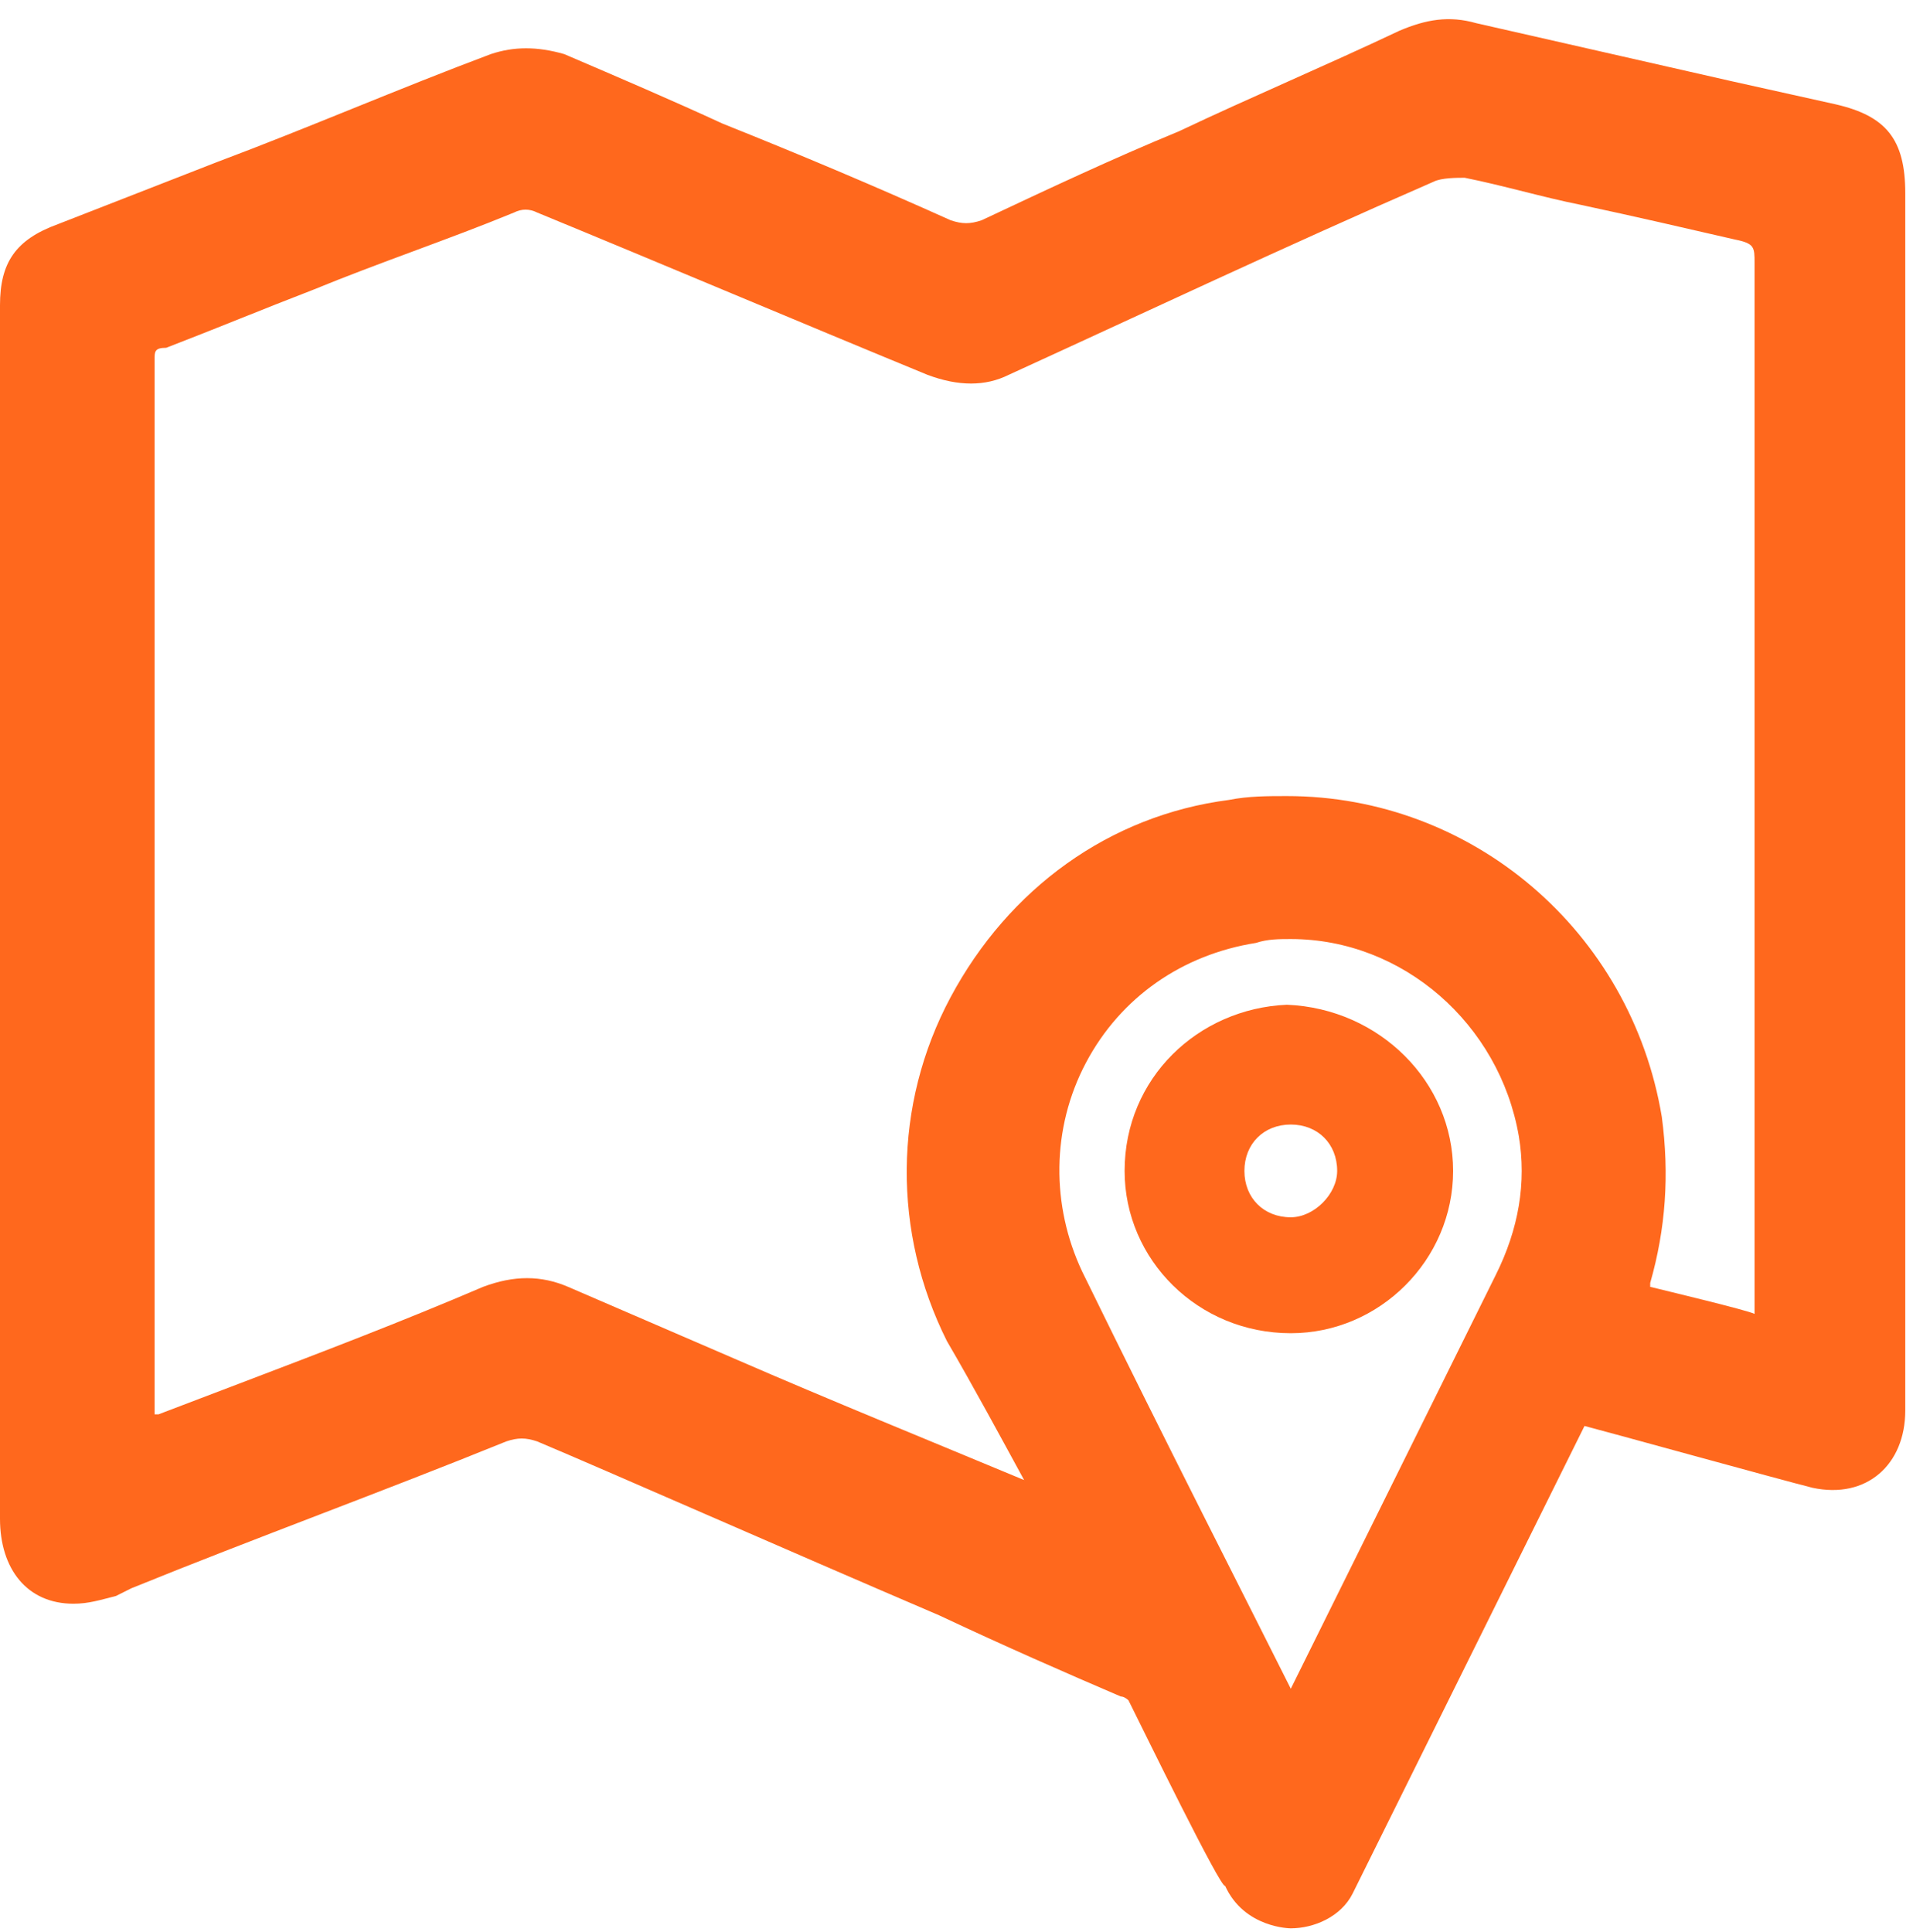 <?xml version="1.0" encoding="utf-8"?>
<!-- Generator: Adobe Illustrator 18.0.0, SVG Export Plug-In . SVG Version: 6.00 Build 0)  -->
<!DOCTYPE svg PUBLIC "-//W3C//DTD SVG 1.1//EN" "http://www.w3.org/Graphics/SVG/1.1/DTD/svg11.dtd">
<svg version="1.1" id="Layer_1" xmlns="http://www.w3.org/2000/svg" xmlns:xlink="http://www.w3.org/1999/xlink" x="0px" y="0px"
	 viewBox="0 0 49.5 50" enable-background="new 0 0 49.5 50" xml:space="preserve">
<g id="XMLID_1_">
	<g>
		<path fill="#FF681D" d="M37.6,30.3c0,2.3-1.9,4.2-4.2,4.2c-2.4,0-4.3-1.9-4.3-4.2c0-2.4,1.9-4.2,4.2-4.3h0
			C35.7,26.1,37.6,28,37.6,30.3z M33.4,31.5c0.6,0,1.2-0.6,1.2-1.2c0-0.7-0.5-1.2-1.2-1.2c-0.7,0-1.2,0.5-1.2,1.2
			C32.2,31,32.7,31.5,33.4,31.5z"/>
		<path fill="#FF681D" d="M26.5,38.3c-0.6-1.1-1.3-2.4-2-3.6c-1.4-2.8-1.4-6.1,0.1-8.9c1.5-2.8,4.1-4.7,7.2-5.1
			c0.5-0.1,1-0.1,1.5-0.1c4.8,0,8.9,3.5,9.7,8.3c0.2,1.5,0.1,2.9-0.3,4.3l0,0.1c0.4,0.1,2.5,0.6,2.7,0.7v-5.2c0-7.3,0-14.7,0-22
			c0-0.4,0-0.5-0.5-0.6c-1.3-0.3-2.6-0.6-4-0.9c-1-0.2-2-0.5-3-0.7c-0.2,0-0.6,0-0.8,0.1c-3.9,1.7-7.5,3.4-11,5
			C25.5,10,24.8,10,24,9.7c-3.4-1.4-6.7-2.8-10.1-4.2c-0.2-0.1-0.4-0.1-0.6,0c-1.7,0.7-3.5,1.3-5.2,2C6.8,8,5.6,8.5,4.3,9
			C4,9,4,9.1,4,9.3c0,7.2,0,14.4,0,21.6v5.7c0,0,0,0,0,0c0,0,0.1,0,0.1,0l2.1-0.8c2.1-0.8,4.2-1.6,6.3-2.5c0.8-0.3,1.5-0.3,2.2,0
			l4.4,1.9C21.4,36.2,24.1,37.3,26.5,38.3L26.5,38.3z M29.2,44c0,0-0.1-0.1-0.2-0.1c-1.4-0.6-3-1.3-4.7-2.1
			c-4.2-1.8-8.5-3.7-10.4-4.5c-0.3-0.1-0.5-0.1-0.8,0c-3.2,1.3-6.5,2.5-9.7,3.8L3,41.3c-0.4,0.1-0.7,0.2-1.1,0.2
			c-1.2,0-1.9-0.9-1.9-2.2c0-10.5,0-21,0-31.4c0-1.1,0.4-1.7,1.5-2.1l4.1-1.6c2.4-0.9,4.7-1.9,7.1-2.8c0.6-0.2,1.2-0.2,1.9,0
			C16,2,17.4,2.6,18.7,3.2c2,0.8,3.9,1.6,5.9,2.5c0.3,0.1,0.5,0.1,0.8,0c1.7-0.8,3.4-1.6,5.1-2.3c1.9-0.9,3.8-1.7,5.7-2.6
			c0.7-0.3,1.3-0.4,2-0.2c2.2,0.5,4.4,1,6.6,1.5l2.7,0.6c1.3,0.3,1.8,0.9,1.8,2.3v29.5c0,0.7,0,1.3,0,2c0,1.4-1,2.3-2.4,2
			c-0.8-0.2-5.5-1.5-5.9-1.6L41,36.9l-6,12.1c-0.3,0.6-1,0.9-1.6,0.9c0,0-1.2,0-1.7-1.1C31.6,48.9,29.6,44.8,29.2,44z M38.7,33
			c0.6-1.2,0.8-2.4,0.6-3.6c-0.5-2.9-3-5.1-5.9-5.1c-0.3,0-0.6,0-0.9,0.1c-1.9,0.3-3.5,1.4-4.4,3.1c-0.9,1.7-0.9,3.7-0.1,5.4
			c2.2,4.5,4.3,8.6,5.4,10.8L38.7,33z"/>
	</g>
	<g>
	</g>
</g>
</svg>
